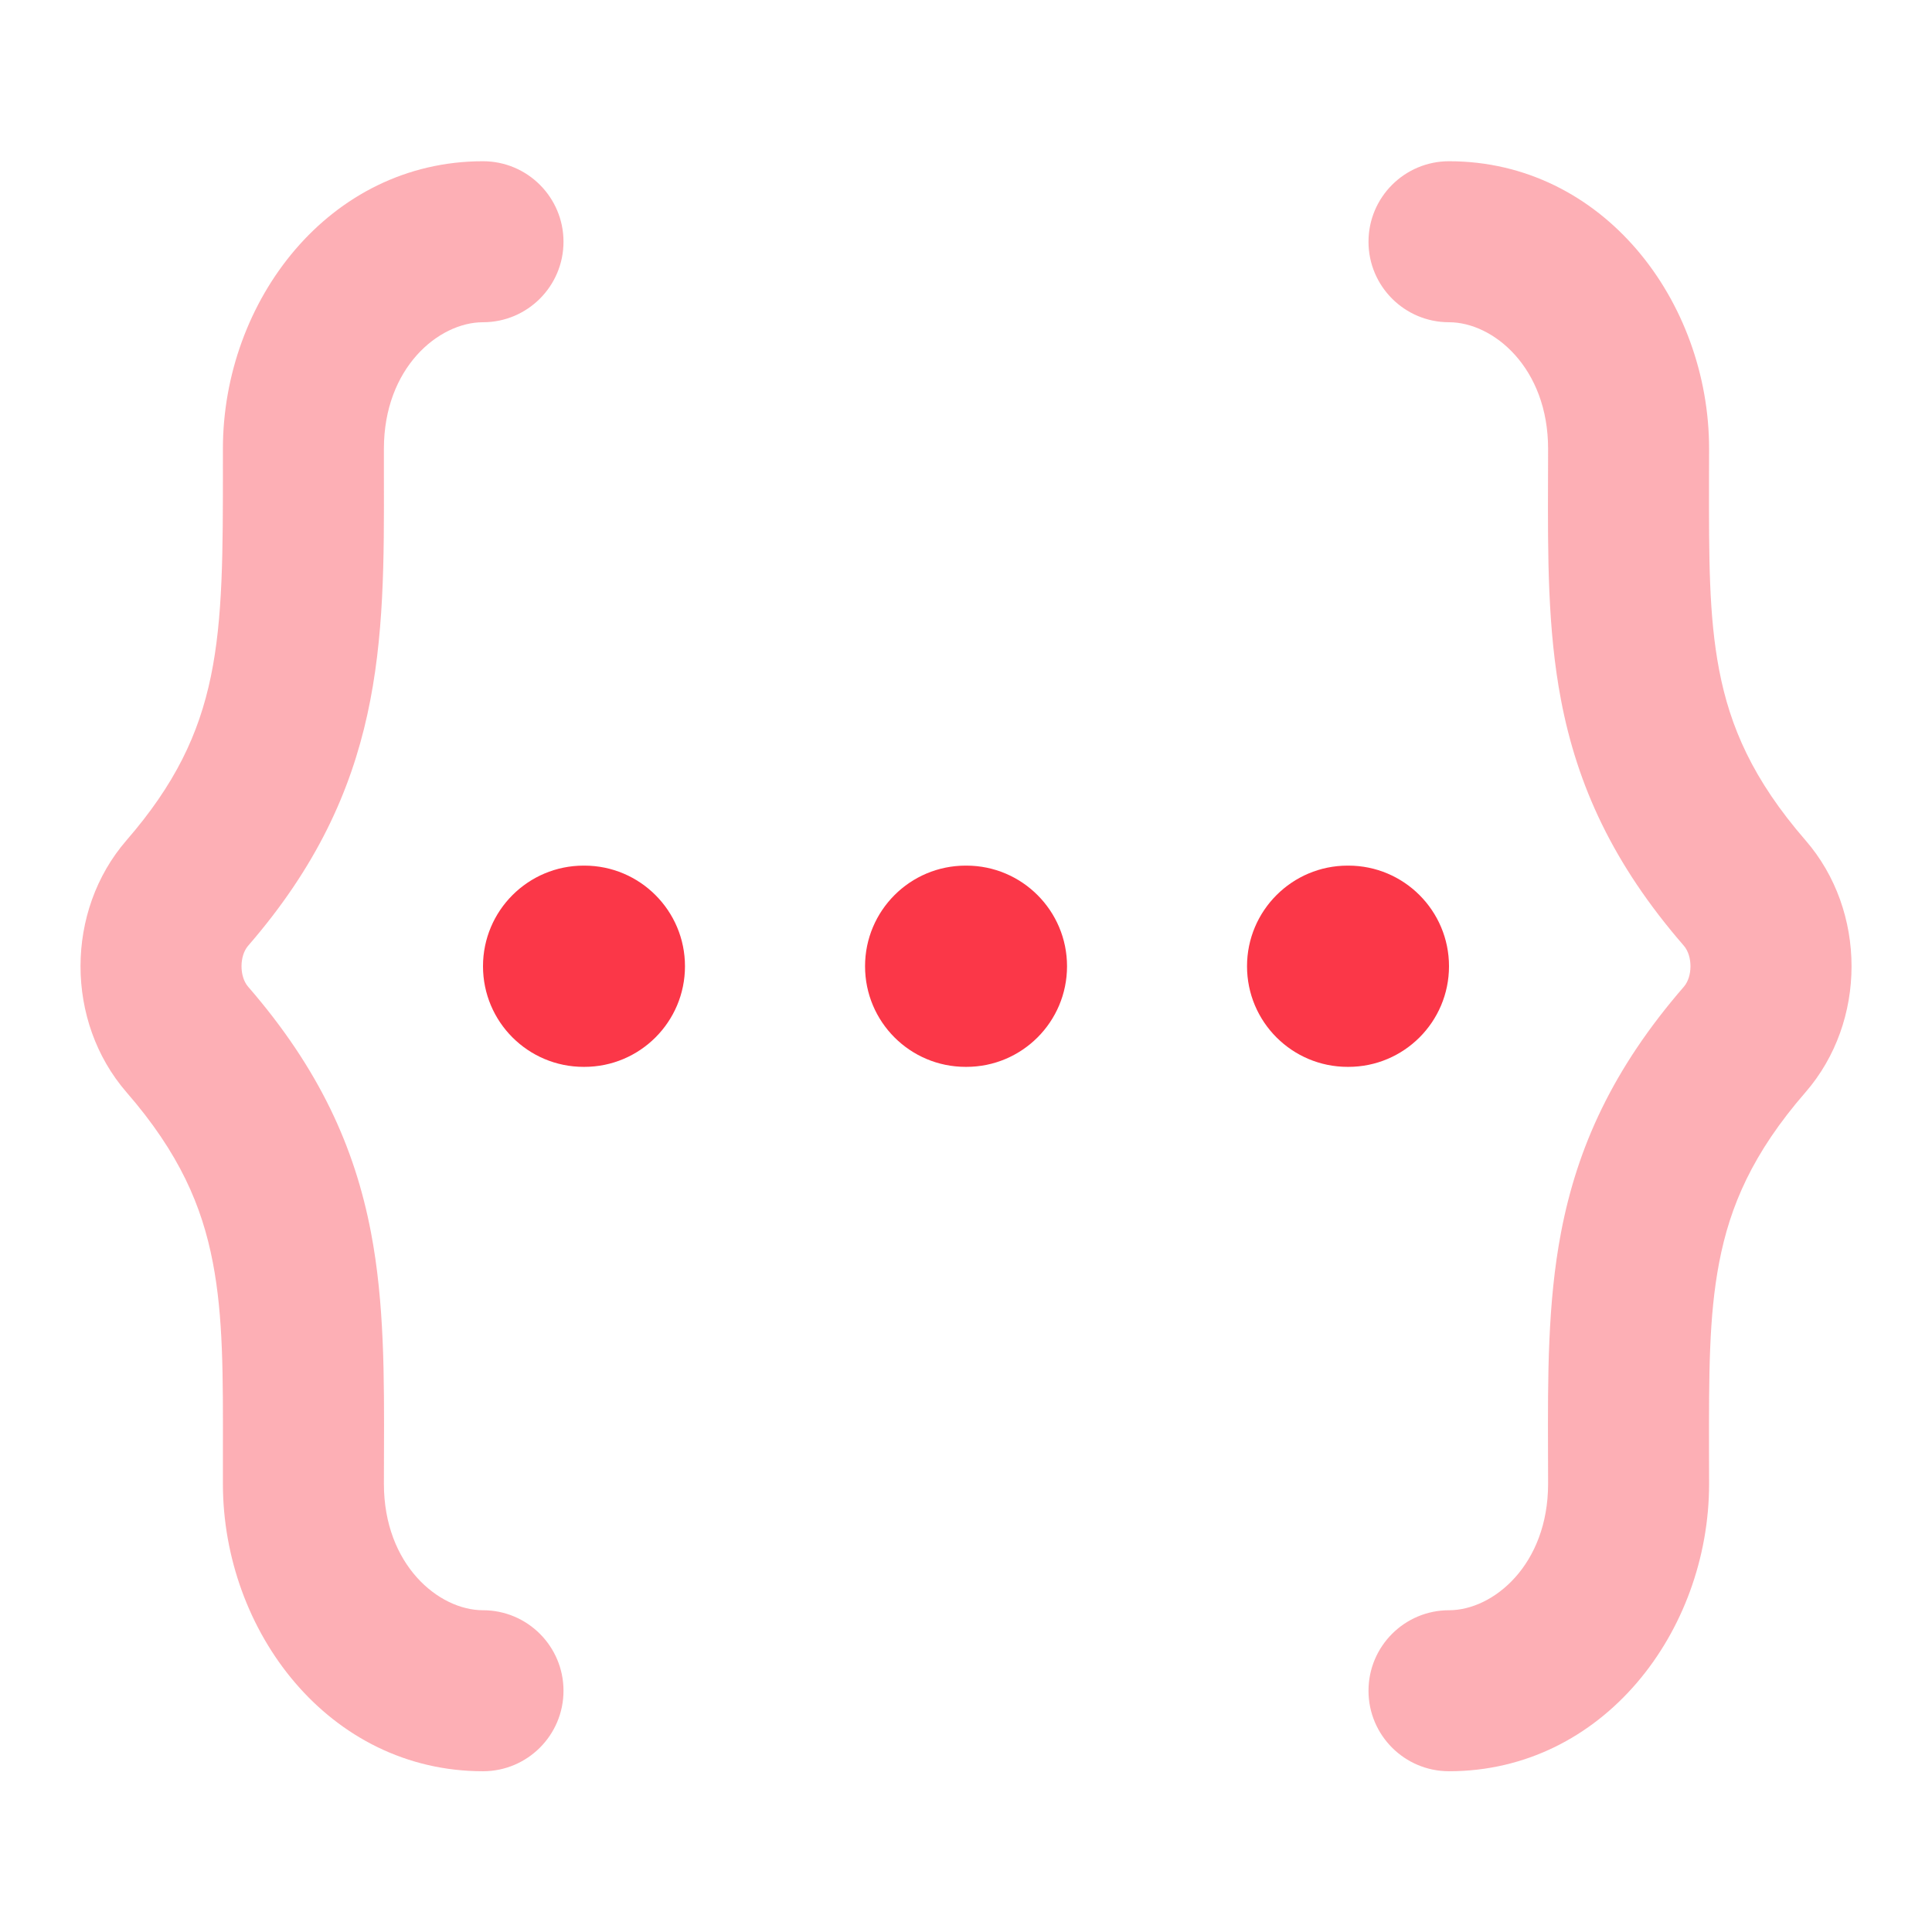 <svg width="24" height="24" viewBox="0 0 24 24" fill="none" xmlns="http://www.w3.org/2000/svg">
<path fill-rule="evenodd" clip-rule="evenodd" d="M6 12.003C6 11.313 6.56 10.753 7.25 10.753H7.259C7.949 10.753 8.509 11.313 8.509 12.003C8.509 12.694 7.949 13.253 7.259 13.253H7.25C6.56 13.253 6 12.694 6 12.003ZM10.746 12.003C10.746 11.313 11.305 10.753 11.996 10.753H12.005C12.695 10.753 13.255 11.313 13.255 12.003C13.255 12.694 12.695 13.253 12.005 13.253H11.996C11.305 13.253 10.746 12.694 10.746 12.003ZM15.491 12.003C15.491 11.313 16.051 10.753 16.741 10.753H16.75C17.44 10.753 18 11.313 18 12.003C18 12.694 17.44 13.253 16.75 13.253H16.741C16.051 13.253 15.491 12.694 15.491 12.003Z" fill="#FB3748"/>
<path opacity="0.4" fill-rule="evenodd" clip-rule="evenodd" d="M17 3.003C17 2.451 17.448 2.003 18 2.003C19.913 2.003 21.231 3.74 21.231 5.575C21.231 5.707 21.231 5.835 21.23 5.958C21.229 6.933 21.227 7.649 21.356 8.323C21.49 9.023 21.771 9.681 22.429 10.439C23.191 11.317 23.191 12.69 22.429 13.568C21.771 14.325 21.49 14.983 21.356 15.684C21.227 16.357 21.229 17.074 21.23 18.048C21.231 18.172 21.231 18.299 21.231 18.432C21.231 20.266 19.913 22.003 18 22.003C17.448 22.003 17 21.555 17 21.003C17 20.451 17.448 20.003 18 20.003C18.551 20.003 19.231 19.438 19.231 18.432C19.231 18.304 19.231 18.177 19.23 18.049C19.227 17.109 19.224 16.184 19.392 15.308C19.593 14.255 20.033 13.277 20.918 12.257C21.027 12.131 21.027 11.876 20.918 11.749C20.033 10.73 19.593 9.751 19.392 8.699C19.224 7.823 19.227 6.898 19.23 5.957C19.231 5.83 19.231 5.702 19.231 5.575C19.231 4.569 18.551 4.003 18 4.003C17.448 4.003 17 3.555 17 3.003Z" fill="#FB3748"/>
<path opacity="0.4" fill-rule="evenodd" clip-rule="evenodd" d="M7 3.003C7 2.451 6.552 2.003 6 2.003C4.087 2.003 2.769 3.74 2.769 5.575C2.769 5.636 2.769 5.697 2.769 5.756C2.77 7.946 2.77 9.057 1.571 10.439C0.81 11.317 0.81 12.69 1.571 13.568C2.229 14.325 2.51 14.983 2.644 15.684C2.773 16.357 2.771 17.074 2.769 18.048C2.769 18.172 2.769 18.299 2.769 18.432C2.769 20.266 4.087 22.003 6 22.003C6.552 22.003 7 21.555 7 21.003C7 20.451 6.552 20.003 6 20.003C5.449 20.003 4.769 19.438 4.769 18.432C4.769 18.304 4.769 18.177 4.77 18.049C4.773 17.109 4.776 16.184 4.608 15.308C4.407 14.255 3.967 13.277 3.082 12.257C2.973 12.131 2.973 11.876 3.082 11.749C4.778 9.795 4.774 7.989 4.769 5.904C4.769 5.795 4.769 5.685 4.769 5.575C4.769 4.569 5.449 4.003 6 4.003C6.552 4.003 7 3.555 7 3.003Z" fill="#FB3748"/>
</svg>
